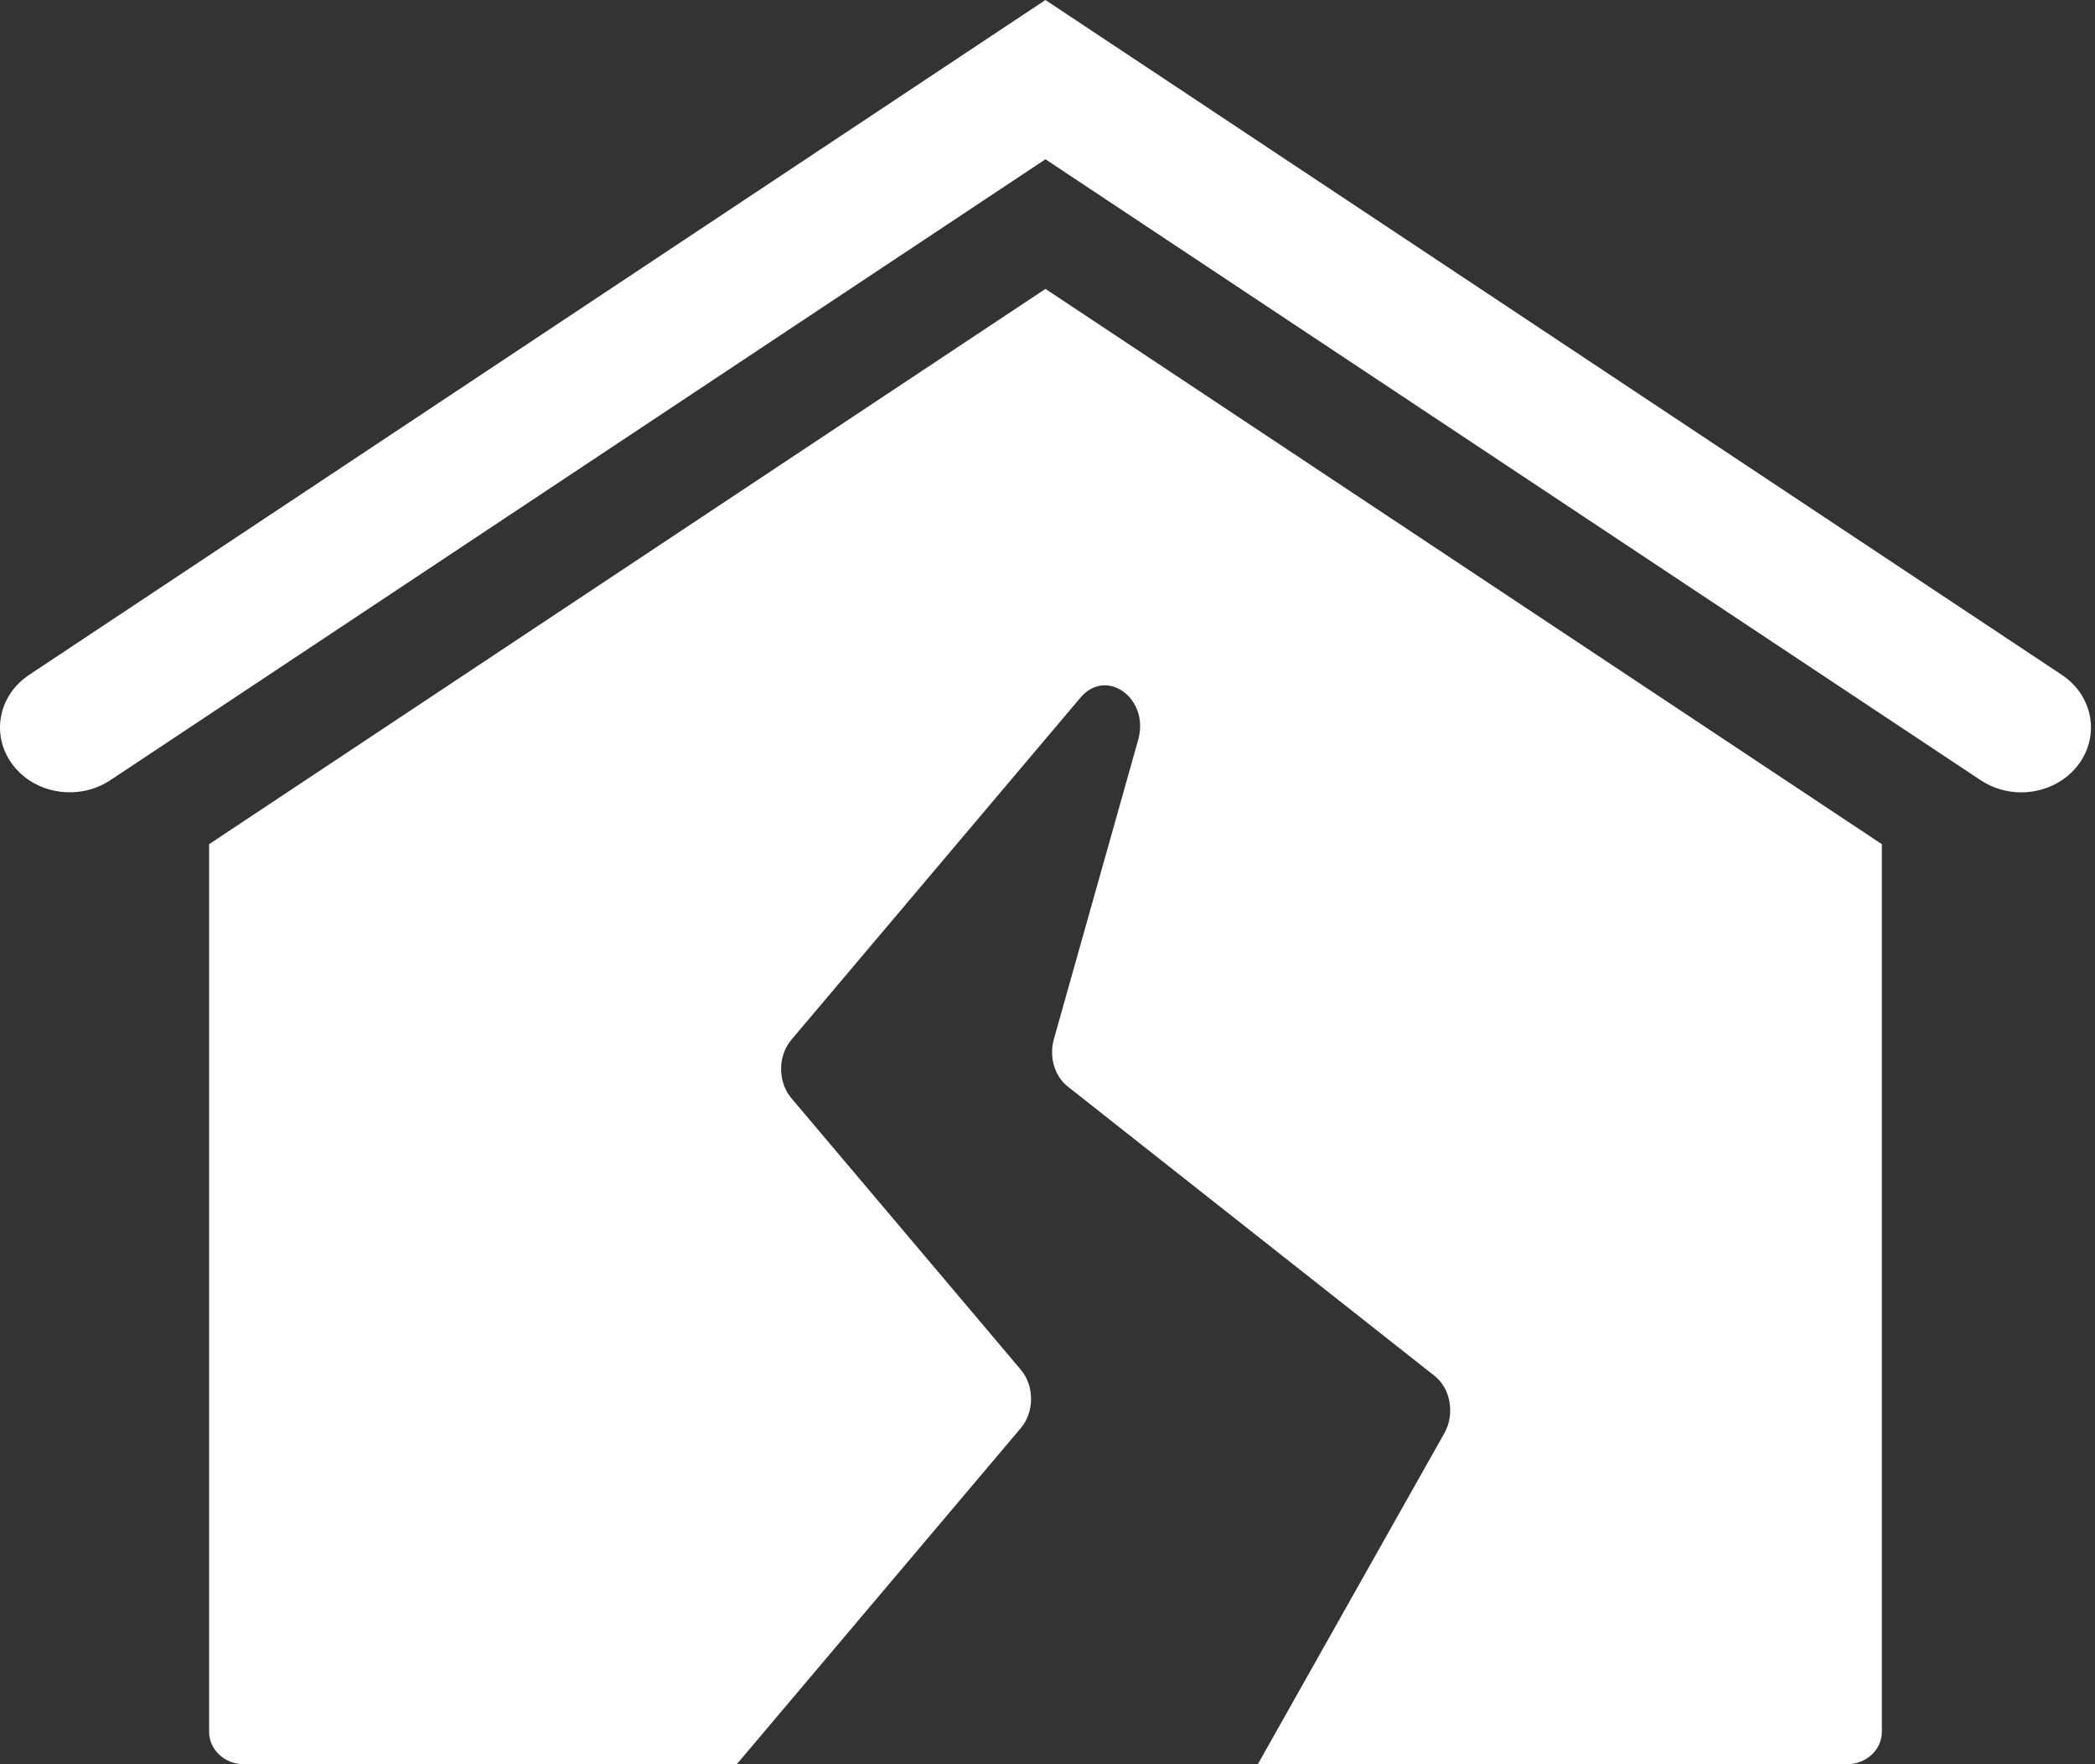 <?xml version="1.0" encoding="UTF-8" standalone="no"?>
<svg width="38px" height="32px" viewBox="0 0 38 32" version="1.1" xmlns="http://www.w3.org/2000/svg" xmlns:xlink="http://www.w3.org/1999/xlink">
    <rect x="0" y="0" width="38" height="32" fill="#333333" stroke="none"/>
    <!-- Generator: Sketch 42 (36781) - http://www.bohemiancoding.com/sketch -->
    <title>icon-deprem-S</title>
    <desc>Created with Sketch.</desc>
    <defs></defs>
    <g id="Page-1" stroke="none" stroke-width="1" fill="none" fill-rule="evenodd">
        <g id="Desktop-HD" transform="translate(-270, -2814)" fill="#FFFFFF">
            <g id="section-6-col" transform="translate(0, 2660)">
                <g id="column" transform="translate(240, 124)">
                    <path d="M33.793,45.312 L48.963,35.24 L64.134,45.312 L64.134,61.412 C64.134,61.737 63.851,62 63.502,62 L52.815,62 L56.198,55.996 C56.392,55.653 56.313,55.187 56.023,54.958 L49.365,49.706 C49.128,49.519 49.025,49.168 49.116,48.847 L50.645,43.419 C50.856,42.67 50.07,42.096 49.598,42.654 L44.354,48.86 C44.106,49.153 44.106,49.626 44.354,49.919 L48.516,54.844 C48.764,55.137 48.764,55.61 48.516,55.903 L43.364,62 L34.425,62 C34.076,62 33.793,61.737 33.793,61.412 L33.793,45.312 Z M67.397,42.24 C67.966,42.617 68.097,43.351 67.691,43.879 C67.445,44.2 67.055,44.372 66.661,44.372 C66.407,44.372 66.15,44.3 65.928,44.153 L48.963,32.889 L31.999,44.153 C31.431,44.528 30.641,44.407 30.236,43.879 C29.83,43.351 29.961,42.617 30.53,42.24 L48.963,30 L67.397,42.24 Z" id="icon-deprem-S"></path>
                </g>
            </g>
        </g>
    </g>
</svg>